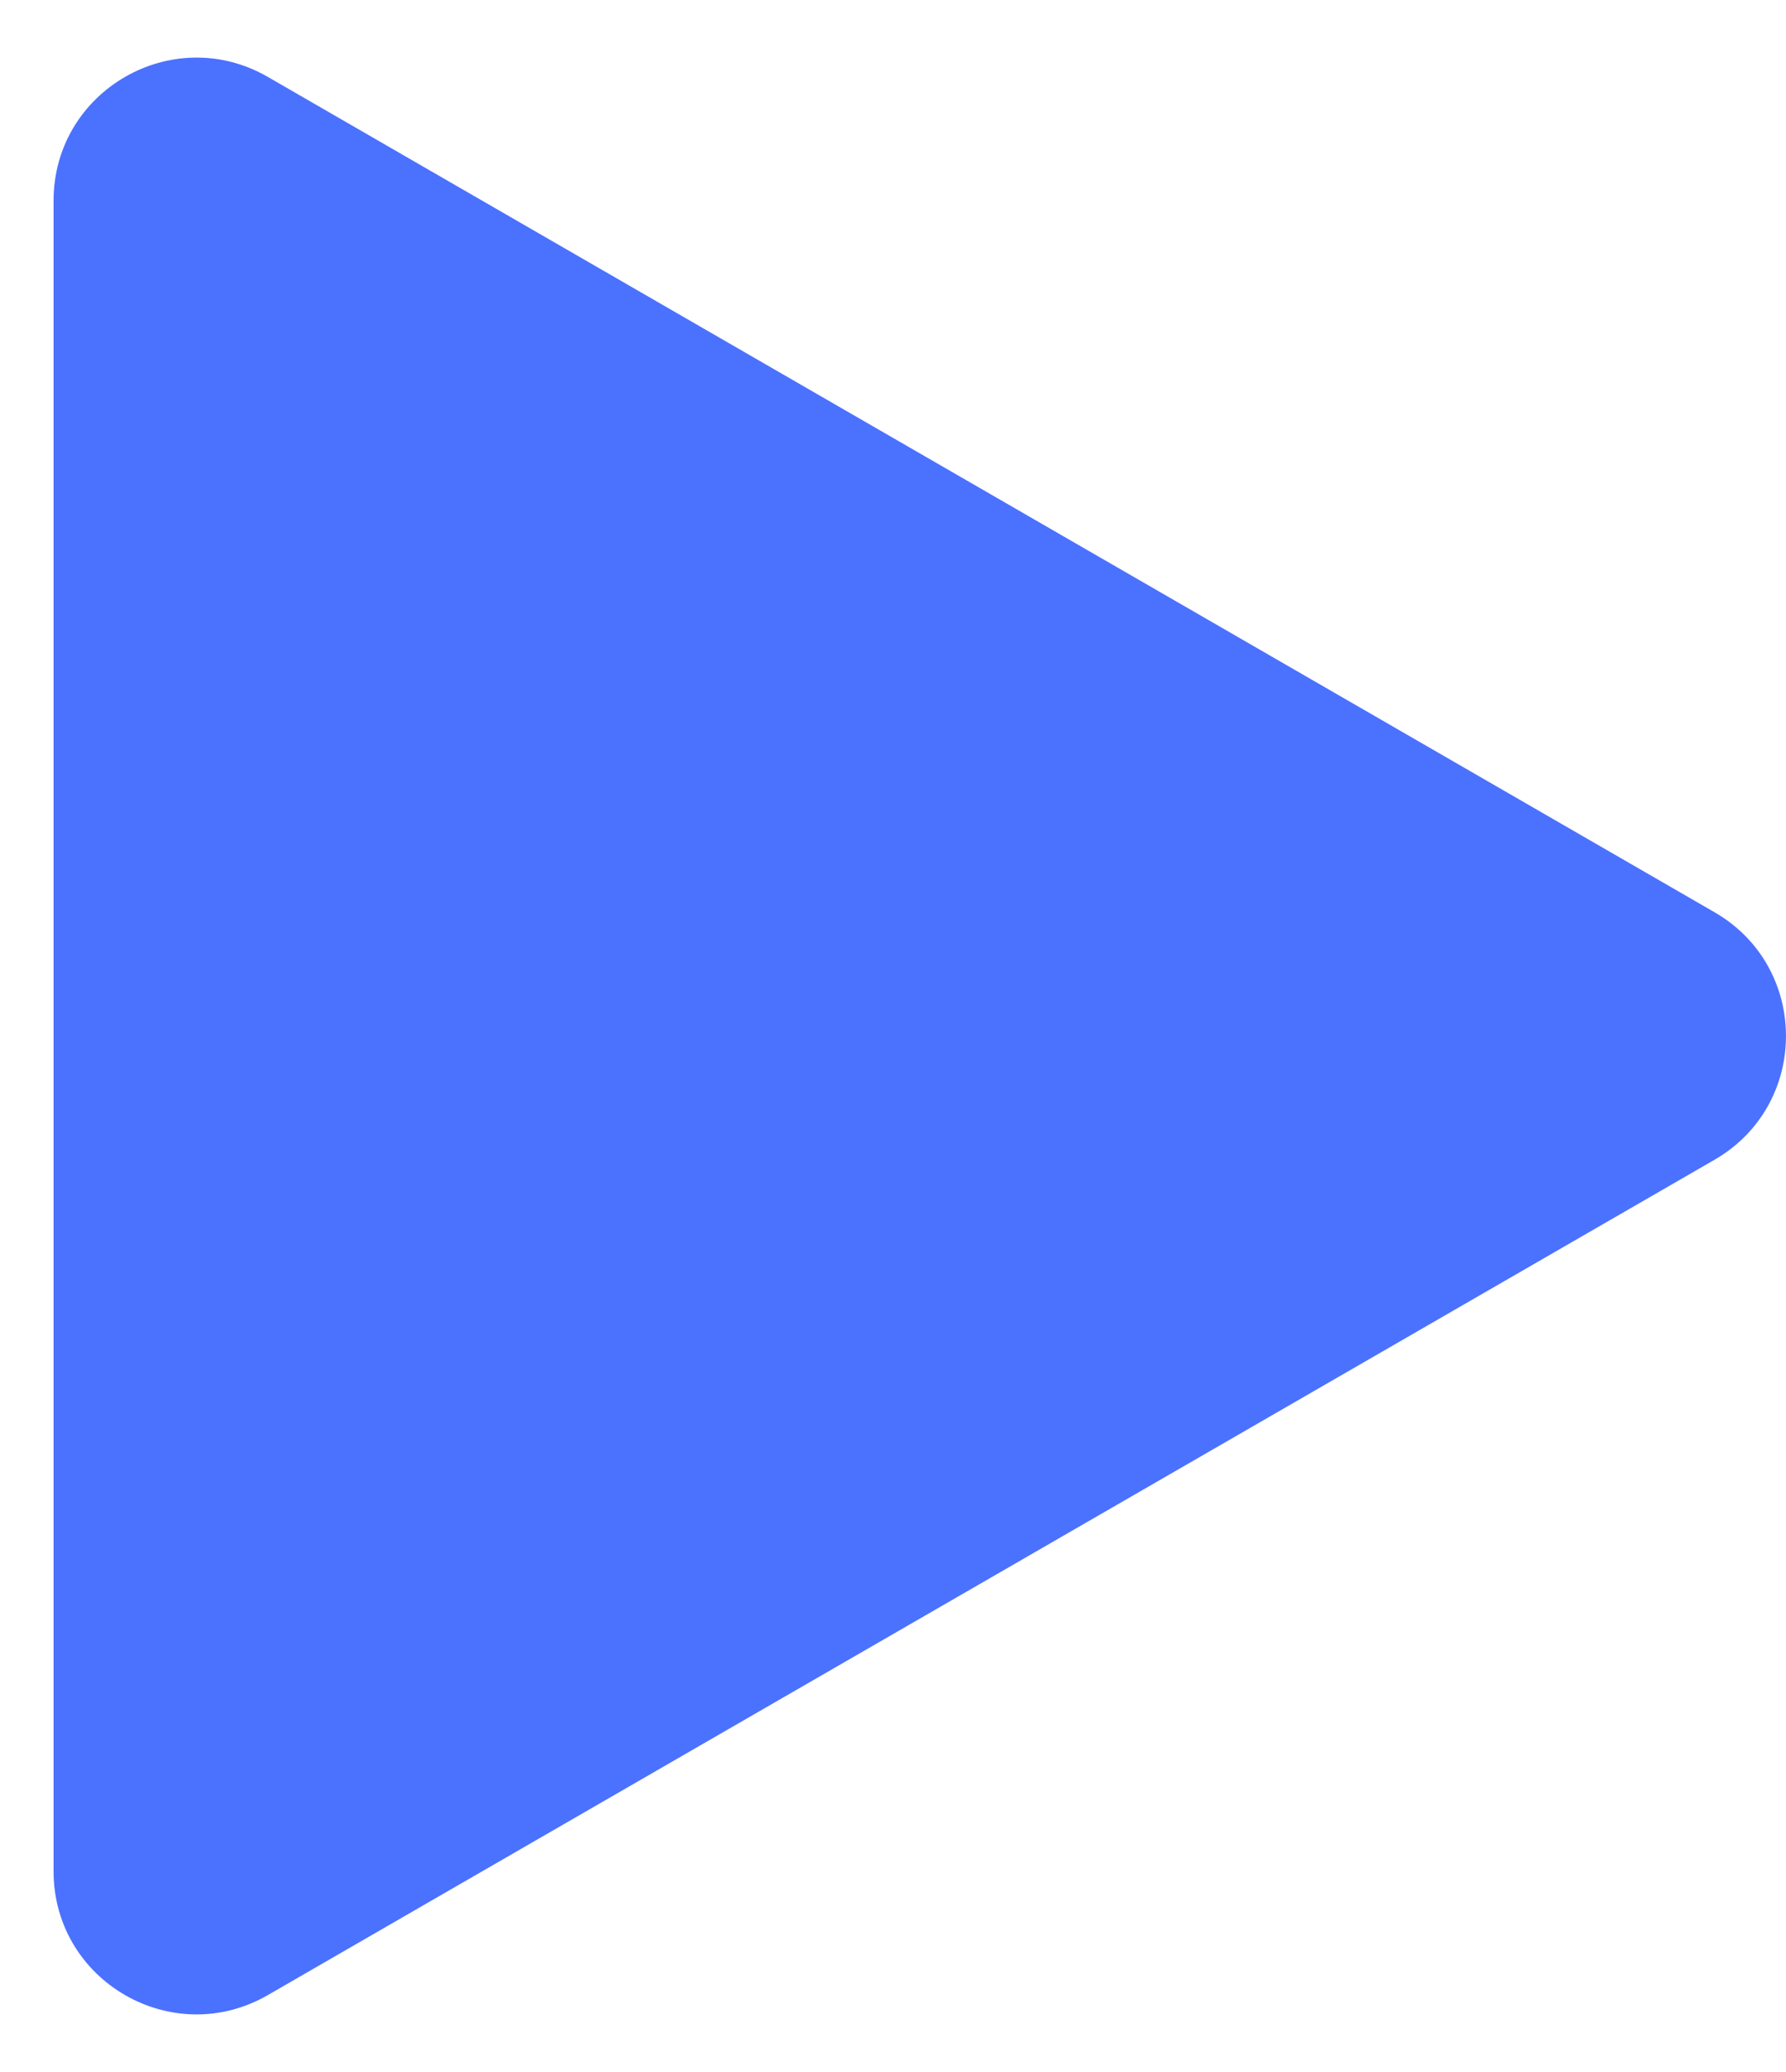 <svg width="25" height="29" viewBox="0 0 25 29" fill="none" xmlns="http://www.w3.org/2000/svg">
<path d="M24 12.768C25.333 13.538 25.333 15.462 24 16.232L3.75 27.923C2.417 28.693 0.75 27.731 0.75 26.191L0.75 2.809C0.75 1.269 2.417 0.307 3.75 1.077L24 12.768Z" fill="rgb(75, 113, 255)"/>
</svg>